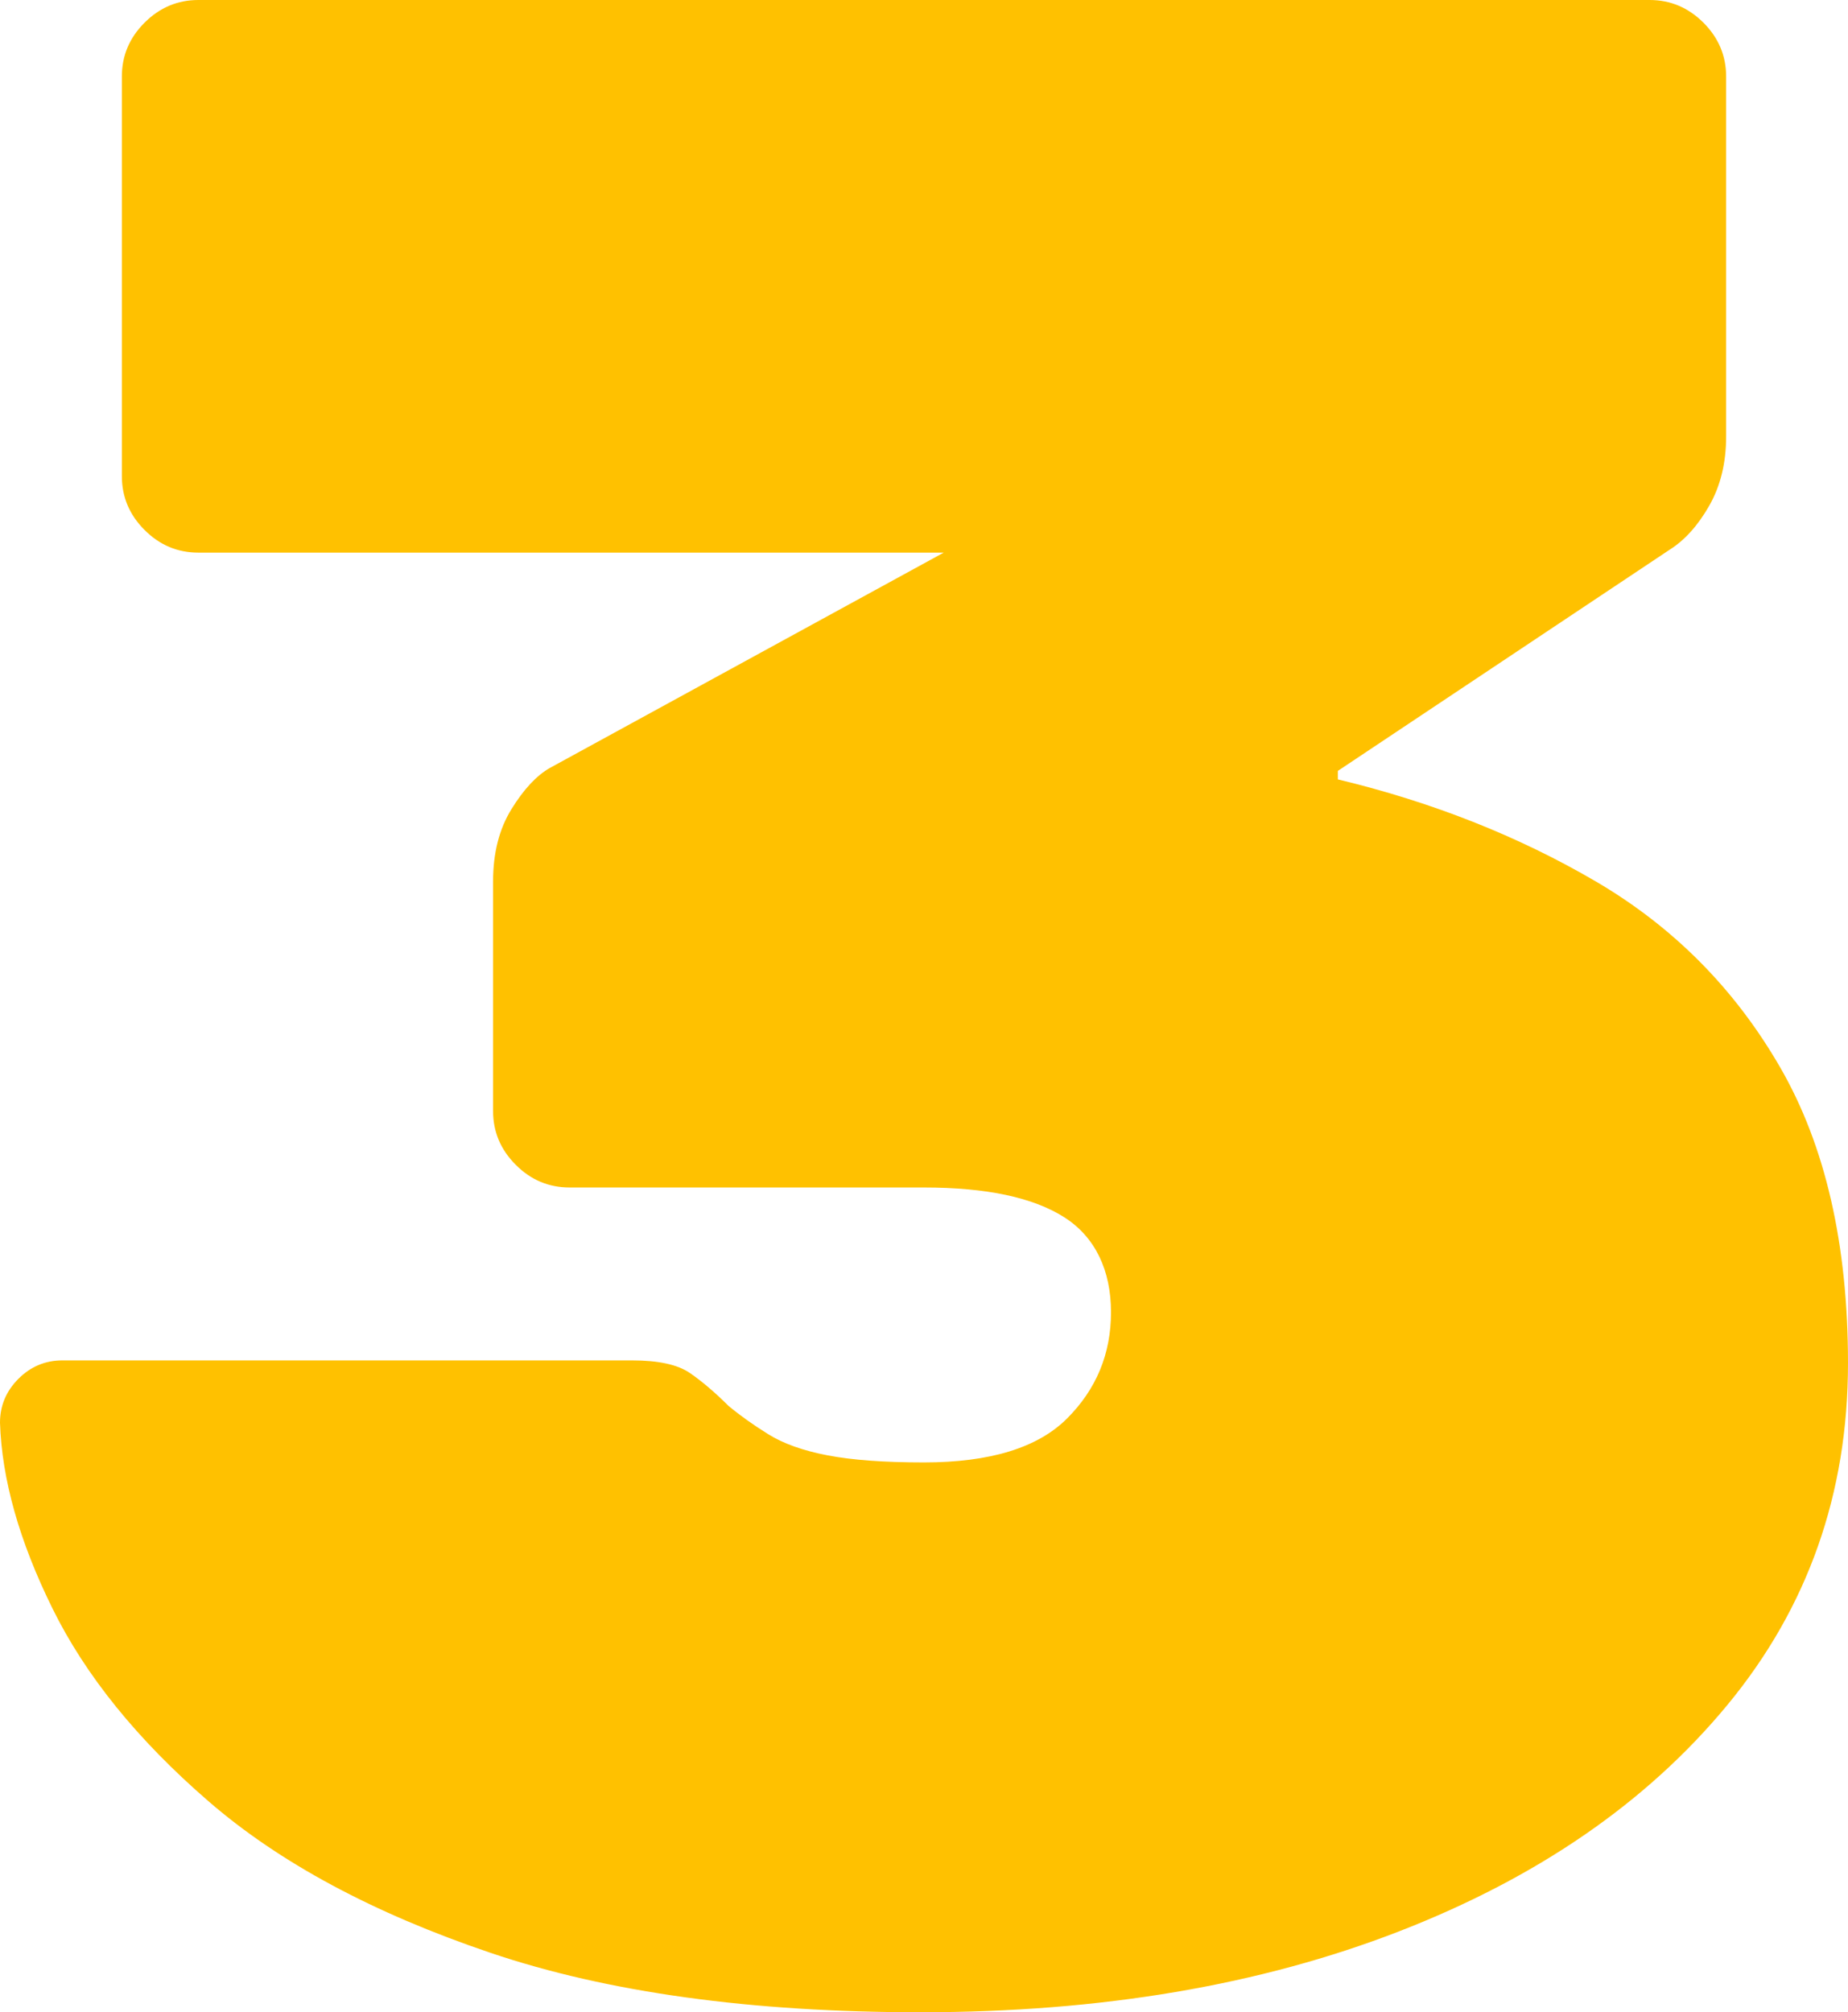 <?xml version="1.0" encoding="UTF-8"?>
<svg id="Layer_2" data-name="Layer 2" xmlns="http://www.w3.org/2000/svg" viewBox="0 0 506.79 551.87">
  <defs>
    <style>
      .cls-1 {
        fill: #ffc100;
        stroke-width: 0px;
      }
    </style>
  </defs>
  <g id="Layer_1_copy" data-name="Layer 1 copy">
    <path class="cls-1" d="M252.62,551.87c-46.64,0-86.02-5.44-118.15-16.32-32.14-10.88-57.91-24.74-77.34-41.59-19.43-16.83-33.69-34.45-42.75-52.86-9.07-18.39-13.87-35.37-14.38-50.91,0-4.66,1.68-8.67,5.05-12.05,3.36-3.36,7.38-5.05,12.05-5.05h156.23c7.25,0,12.56,1.16,15.93,3.5,3.36,2.33,6.86,5.32,10.49,8.94,3.11,2.6,6.73,5.19,10.88,7.77,4.14,2.6,9.58,4.54,16.32,5.83,6.73,1.3,15.55,1.94,26.43,1.94,18.13,0,31.21-4.01,39.25-12.05,8.03-8.03,12.05-17.74,12.05-29.15s-4.28-20.6-12.83-26.04c-8.55-5.44-21.37-8.16-38.48-8.16h-97.16c-5.71,0-10.63-2.06-14.77-6.22-4.15-4.14-6.22-9.06-6.22-14.77v-62.96c0-7.77,1.68-14.38,5.05-19.82,3.36-5.44,6.86-9.19,10.49-11.27l108.04-59.07H54.41c-5.71,0-10.63-2.06-14.77-6.22-4.15-4.14-6.22-9.06-6.22-14.77V20.99c0-5.7,2.06-10.61,6.22-14.77,4.14-4.14,9.06-6.22,14.77-6.22h397.97c5.7,0,10.61,2.08,14.77,6.22,4.14,4.15,6.22,9.07,6.22,14.77v98.71c0,7.26-1.55,13.6-4.66,19.04s-6.74,9.46-10.88,12.05l-90.94,60.63v2.33c25.9,6.22,49.48,15.55,70.73,27.98,21.24,12.44,38.09,29.41,50.52,50.91,12.44,21.51,18.65,48.58,18.65,81.23,0,35.75-11.01,66.98-33.03,93.66-22.03,26.7-52.08,47.41-90.16,62.18-38.09,14.77-81.75,22.15-130.97,22.15Z"/>
  </g>
</svg>